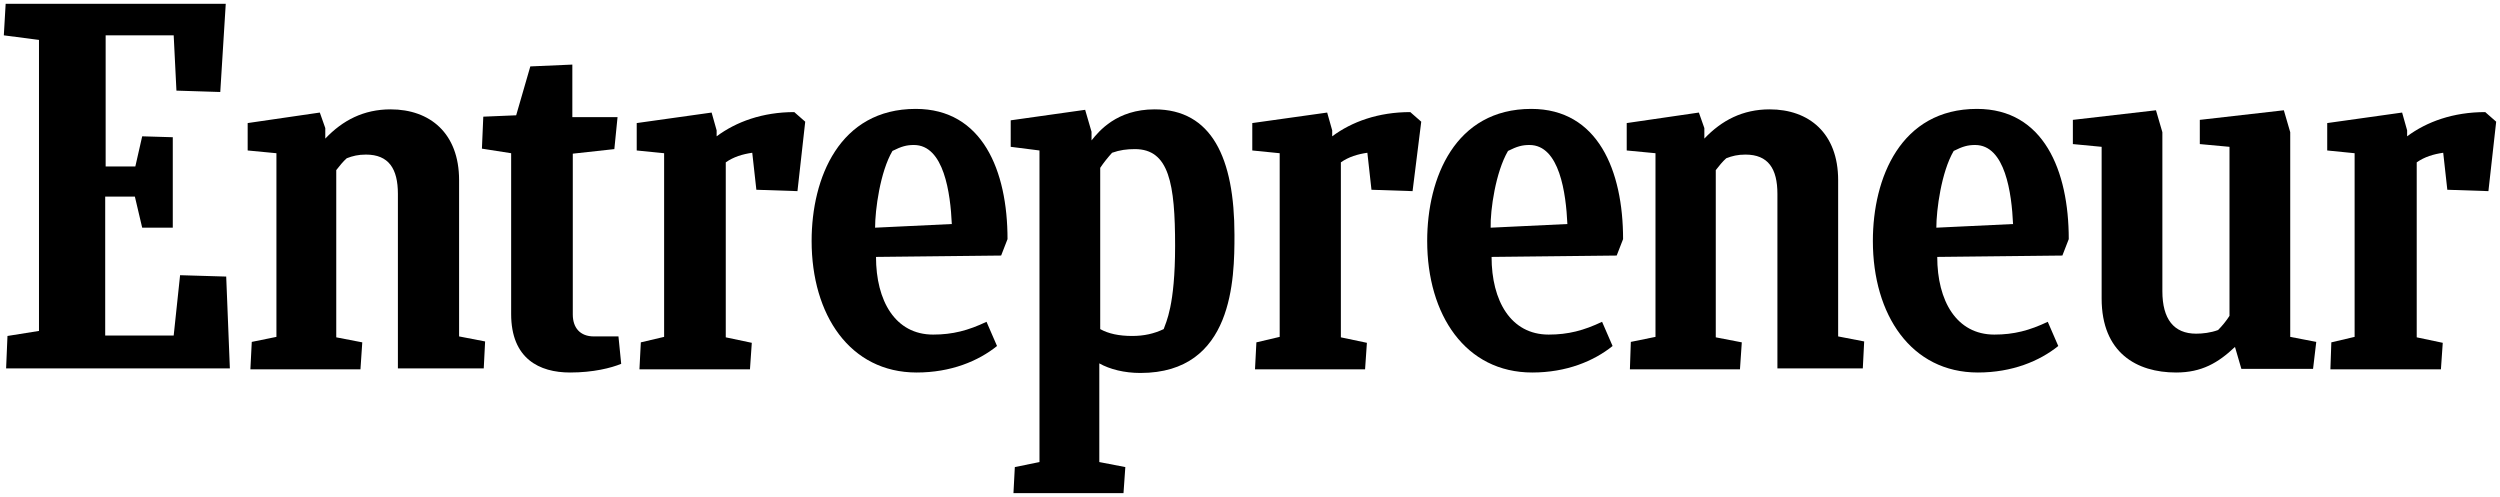 <?xml version="1.0" encoding="UTF-8"?>
<svg xmlns="http://www.w3.org/2000/svg" width="327" height="65" viewBox="0 0 327 65" fill="none">
  <g clip-path="url(#clip0_1151_2131)">
    <path d="M0.978 43.944L5.099 43.286V5.221L0.5 4.623L0.739 0.5H29.528L28.811 12.033L23.078 11.854L22.719 4.623H13.819V21.774H17.702L18.598 17.83L22.6 17.949V29.781H18.598L17.642 25.718H13.76V43.884H22.719L23.555 35.996L29.588 36.175L30.066 48.186H0.799L0.978 43.944Z" fill="black"></path>
    <path d="M32.753 48.246L32.932 44.72L36.157 44.063V20.041L32.395 19.682V16.097L41.832 14.722L42.548 16.754V18.128C44.818 15.738 47.566 14.304 51.09 14.304C56.226 14.304 60.049 17.411 60.049 23.566V44.003L63.453 44.661L63.274 48.186H52.045V25.359C52.045 22.072 50.851 20.22 47.864 20.22C46.849 20.22 46.132 20.399 45.356 20.698C44.878 21.116 44.4 21.714 43.982 22.252V44.123L47.386 44.78L47.148 48.306H32.753V48.246Z" fill="black"></path>
    <path d="M213.193 48.246L213.313 44.72L216.538 44.063V20.041L212.775 19.682V16.097L222.213 14.722L222.929 16.754V18.128C225.199 15.738 227.947 14.304 231.471 14.304C236.607 14.304 240.43 17.411 240.43 23.566V44.003L243.834 44.661L243.655 48.186H232.486V25.359C232.486 22.072 231.291 20.22 228.305 20.22C227.289 20.22 226.573 20.399 225.796 20.698C225.318 21.116 224.841 21.714 224.423 22.252V44.123L227.827 44.78L227.588 48.306H213.193V48.246Z" fill="black"></path>
    <path d="M81.252 47.589C79.938 48.127 77.609 48.724 74.563 48.724C70.561 48.724 66.858 46.931 66.858 41.075V20.041L63.035 19.443L63.214 15.26L67.515 15.081L69.366 8.687L74.862 8.448V15.32H80.775L80.356 19.503L74.921 20.1V41.135C74.921 42.868 75.877 44.003 77.669 44.003H80.894L81.252 47.589Z" fill="black"></path>
    <path d="M304.818 48.246L304.938 44.78L307.984 44.063V20.041L304.4 19.682V16.097L314.196 14.722L314.853 17.053V17.83C317.421 15.917 320.886 14.662 325.067 14.662L326.5 15.917L325.485 25L320.109 24.821L319.572 19.981C318.317 20.16 317.123 20.519 316.107 21.236V44.123L319.512 44.84L319.273 48.306H304.818V48.246Z" fill="black"></path>
    <path d="M164.157 48.246L164.336 44.78L167.383 44.063V20.041L163.799 19.682V16.097L173.594 14.722L174.251 17.053V17.83C176.82 15.917 180.284 14.662 184.465 14.662L185.898 15.917L184.764 25L179.388 24.821L178.851 19.981C177.596 20.16 176.402 20.519 175.386 21.236V44.123L178.791 44.84L178.552 48.306H164.157V48.246Z" fill="black"></path>
    <path d="M83.642 48.246L83.821 44.78L86.867 44.063V20.041L83.283 19.682V16.097L93.079 14.722L93.736 17.053V17.83C96.304 15.917 99.768 14.662 103.89 14.662L105.323 15.917L104.308 25L98.932 24.821L98.395 19.981C97.14 20.16 95.946 20.519 94.93 21.236V44.123L98.335 44.84L98.096 48.306H83.642V48.246Z" fill="black"></path>
    <path d="M114.582 33.605C114.582 39.342 117.091 43.764 122.048 43.764C124.616 43.764 126.647 43.226 129.036 42.091L130.41 45.258C127.961 47.23 124.377 48.724 119.898 48.724C111.177 48.724 106.16 41.195 106.16 31.514C106.16 23.267 109.804 14.244 119.778 14.244C128.499 14.244 131.784 22.311 131.784 31.275L130.948 33.426L114.582 33.605ZM114.462 29.781L124.497 29.303C124.318 25.299 123.482 18.965 119.539 18.965C118.584 18.965 117.927 19.144 116.732 19.742C115.119 22.491 114.462 27.451 114.462 29.781Z" fill="black"></path>
    <path d="M253.392 33.605C253.392 39.342 255.901 43.764 260.859 43.764C263.427 43.764 265.458 43.226 267.847 42.091L269.221 45.258C266.772 47.23 263.188 48.724 258.708 48.724C249.988 48.724 244.971 41.195 244.971 31.514C244.971 23.267 248.614 14.244 258.589 14.244C267.309 14.244 270.594 22.311 270.594 31.275L269.758 33.426L253.392 33.605ZM253.273 29.781L263.307 29.303C263.128 25.299 262.292 18.965 258.35 18.965C257.394 18.965 256.737 19.144 255.543 19.742C253.93 22.491 253.273 27.451 253.273 29.781Z" fill="black"></path>
    <path d="M195.098 33.605C195.098 39.342 197.606 43.764 202.564 43.764C205.132 43.764 207.163 43.226 209.552 42.091L210.926 45.258C208.477 47.23 204.893 48.724 200.413 48.724C191.693 48.724 186.676 41.195 186.676 31.514C186.676 23.267 190.319 14.244 200.294 14.244C209.014 14.244 212.299 22.311 212.299 31.275L211.463 33.426L195.098 33.605ZM194.978 29.781L205.013 29.303C204.833 25.299 203.997 18.965 200.055 18.965C199.099 18.965 198.442 19.144 197.248 19.742C195.635 22.491 194.918 27.451 194.978 29.781Z" fill="black"></path>
    <path d="M293.171 48.246L292.335 45.378C290.125 47.469 287.974 48.724 284.63 48.724C279.493 48.724 274.894 46.154 274.894 39.043V19.204L271.131 18.846V15.678L282.001 14.423L282.838 17.292V38.087C282.838 41.733 284.331 43.645 287.258 43.645C288.094 43.645 289.169 43.525 290.125 43.167C290.662 42.629 291.2 41.971 291.618 41.314V19.204L287.735 18.846V15.678L298.726 14.423L299.562 17.292V44.063L302.966 44.72L302.548 48.246H293.171Z" fill="black"></path>
    <path d="M148.089 43.944C146.357 43.944 144.983 43.645 143.908 43.047V21.953C144.386 21.236 144.923 20.578 145.461 19.981C146.476 19.622 147.372 19.503 148.447 19.503C152.927 19.503 153.704 24.044 153.704 32.171C153.704 39.999 152.509 42.151 152.21 43.047C150.956 43.645 149.642 43.944 148.089 43.944ZM161.468 30.737C161.468 20.638 158.482 14.304 151.016 14.304C146.058 14.304 143.729 17.172 142.773 18.367V17.232L141.937 14.364L132.201 15.738V19.204L135.964 19.682V60.437L132.739 61.094L132.56 64.5H146.954L147.193 61.094L143.789 60.437V47.529C145.162 48.306 147.074 48.784 149.164 48.784C161.349 48.784 161.468 36.414 161.468 30.737Z" fill="black"></path>
  </g>
  <defs>
    <clipPath id="clip0_1151_2131">
      <rect width="326" height="64" fill="white" transform="translate(0.5 0.5)"></rect>
    </clipPath>
  </defs>
</svg>
